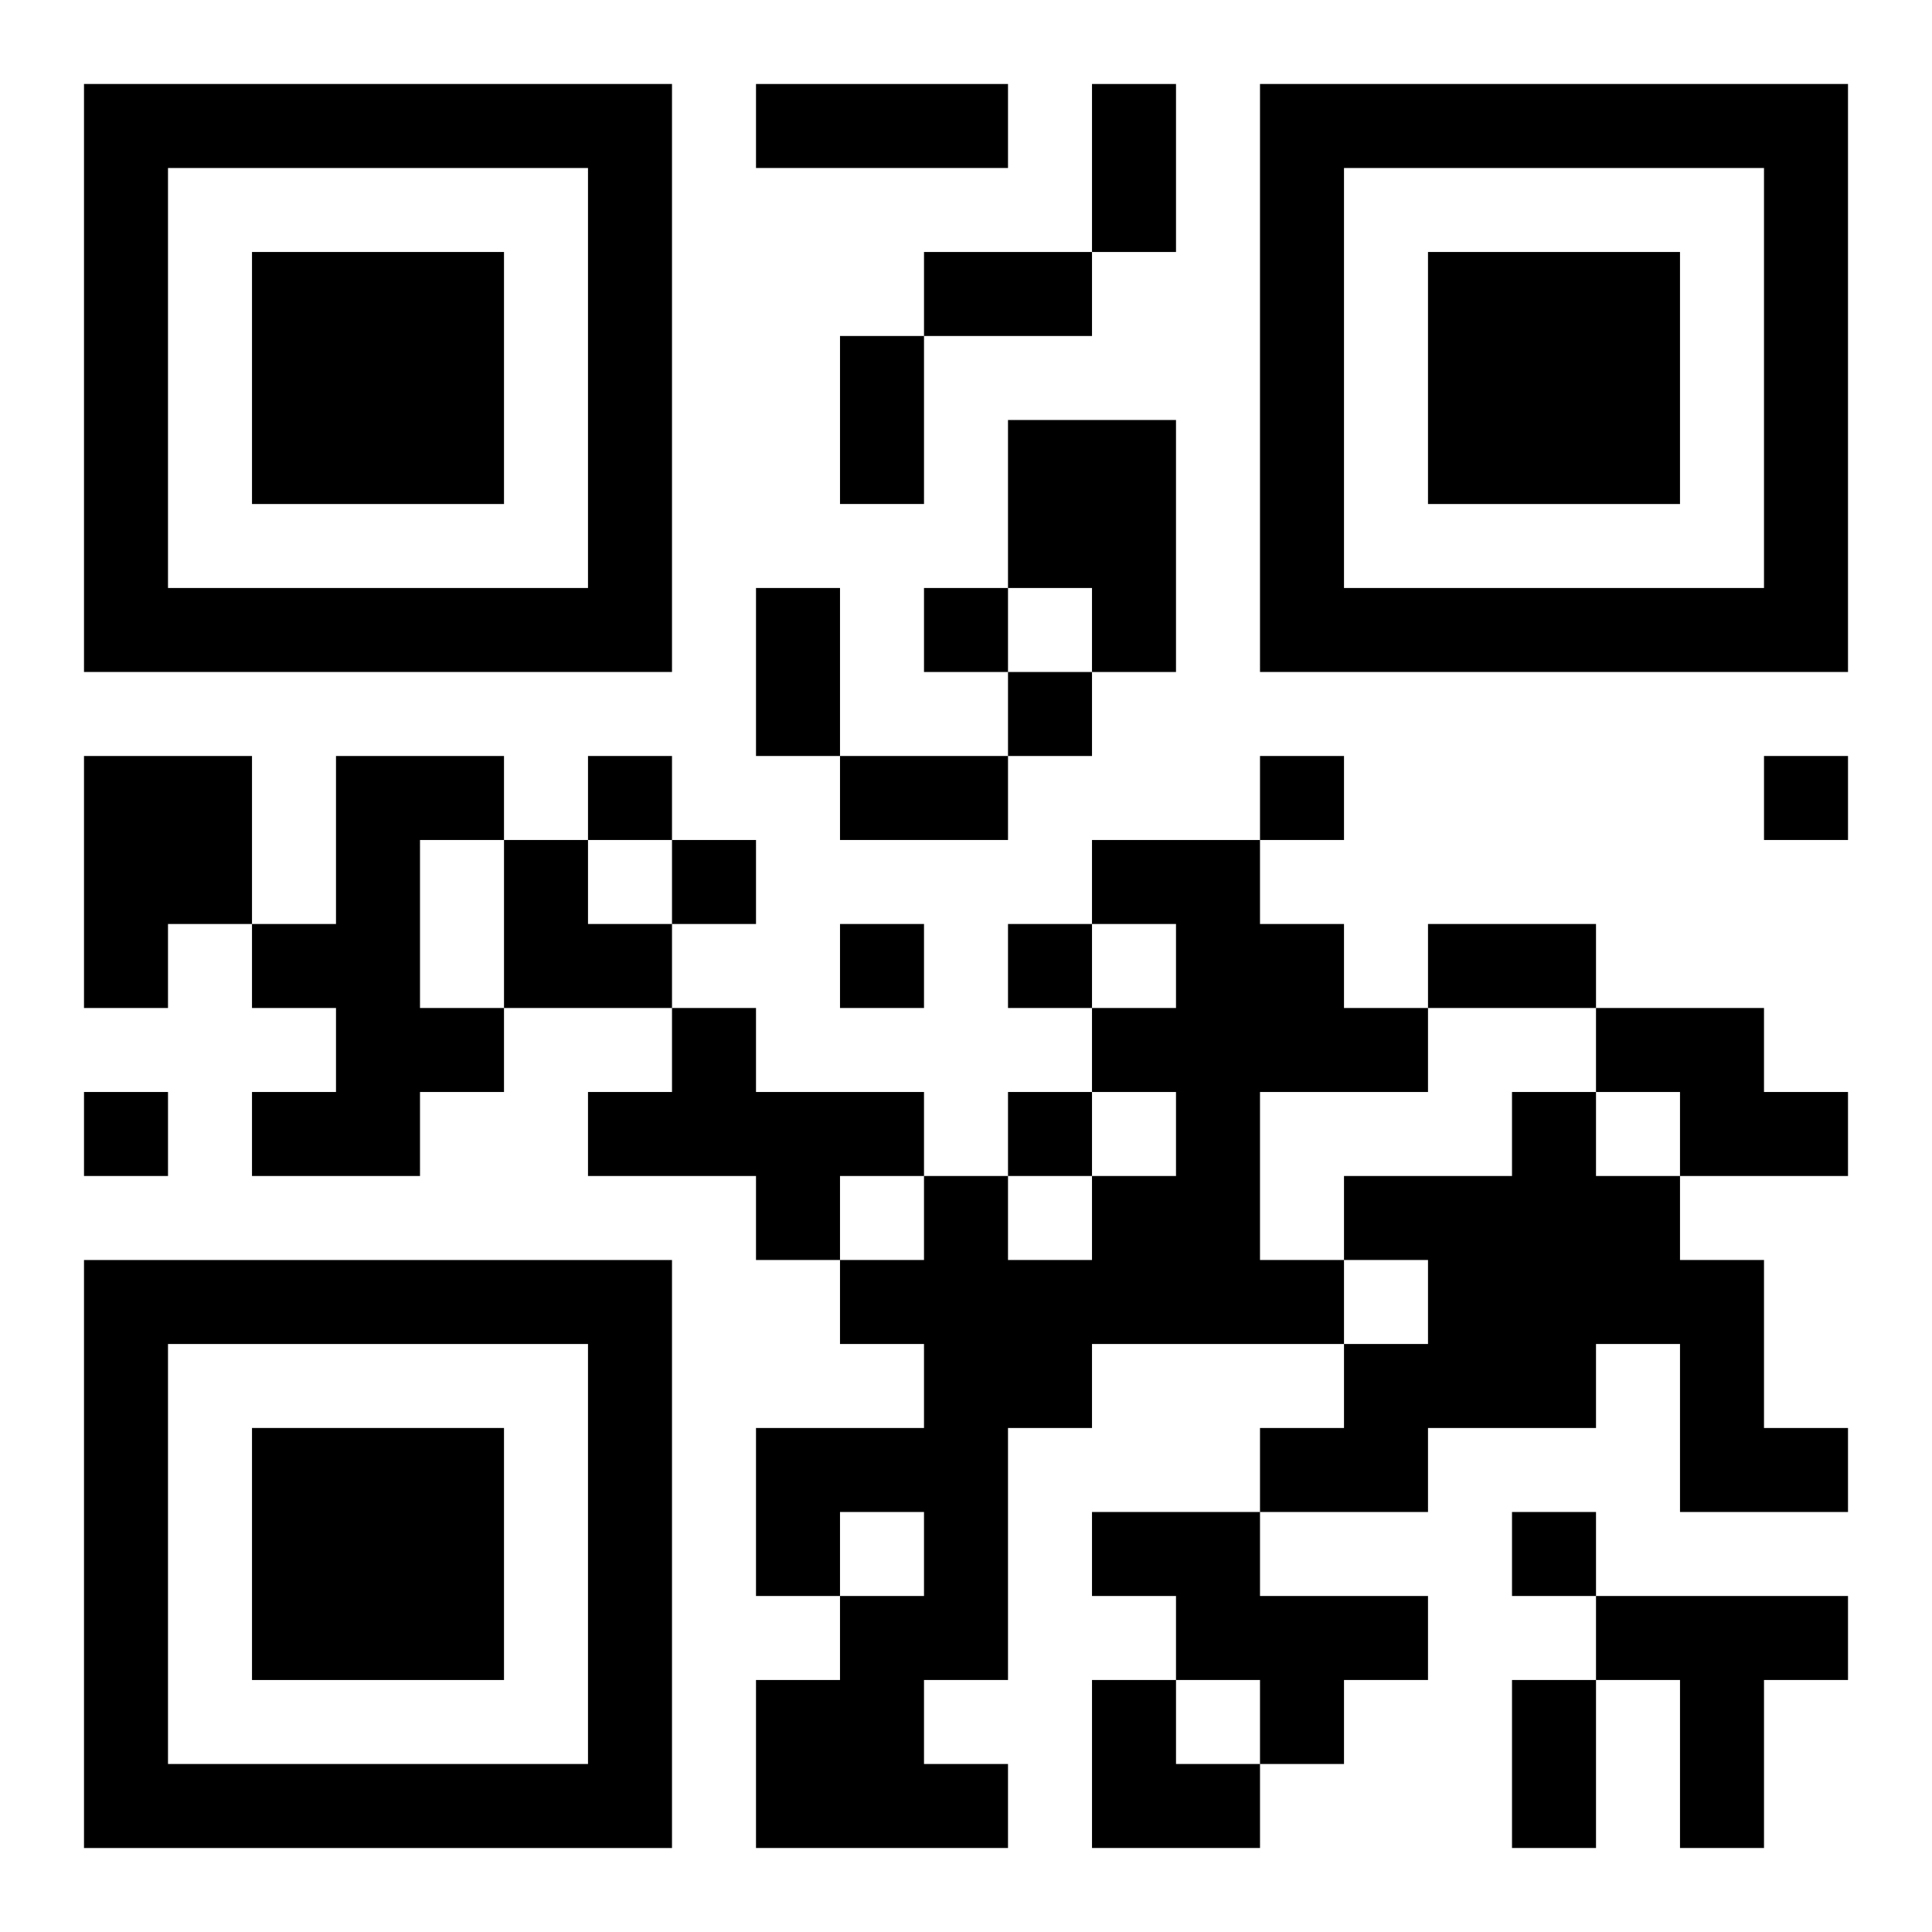 <?xml version="1.0" encoding="UTF-8"?>
<svg width="250" height="250" baseProfile="full" version="1.1" viewBox="-1 -1 23 23" xmlns="http://www.w3.org/2000/svg" xmlns:xlink="http://www.w3.org/1999/xlink"><symbol id="a"><path d="m0 7v7h7v-7h-7zm1 1h5v5h-5v-5zm1 1v3h3v-3h-3z"/></symbol><use y="-7" xlink:href="#a"/><use y="7" xlink:href="#a"/><use x="14" y="-7" xlink:href="#a"/><path d="m11 4h2v3h-1v-1h-1v-2m-11 4h2v2h-1v1h-1v-3m3 0h2v1h-1v2h1v1h-1v1h-2v-1h1v-1h-1v-1h1v-2m9 1h2v1h1v1h1v1h-2v2h1v1h-3v1h-1v3h-1v1h1v1h-3v-2h1v-1h1v-1h-1v1h-1v-2h2v-1h-1v-1h1v-1h1v1h1v-1h1v-1h-1v-1h1v-1h-1v-1m-5 2h1v1h2v1h-1v1h-1v-1h-2v-1h1v-1m11 0h2v1h1v1h-2v-1h-1v-1m-1 1h1v1h1v1h1v2h1v1h-2v-2h-1v1h-2v1h-2v-1h1v-1h1v-1h-1v-1h2v-1m-5 5h2v1h2v1h-1v1h-1v-1h-1v-1h-1v-1m6 1h3v1h-1v2h-1v-2h-1v-1m-8-12v1h1v-1h-1m1 1v1h1v-1h-1m-5 1v1h1v-1h-1m8 0v1h1v-1h-1m6 0v1h1v-1h-1m-13 1v1h1v-1h-1m2 1v1h1v-1h-1m2 0v1h1v-1h-1m-11 2v1h1v-1h-1m11 0v1h1v-1h-1m6 5v1h1v-1h-1m-9-17h3v1h-3v-1m4 0h1v2h-1v-2m-2 2h2v1h-2v-1m-1 1h1v2h-1v-2m-1 3h1v2h-1v-2m1 2h2v1h-2v-1m7 2h2v1h-2v-1m1 9h1v2h-1v-2m-12-10h1v1h1v1h-2zm7 10h1v1h1v1h-2z"/></svg>
